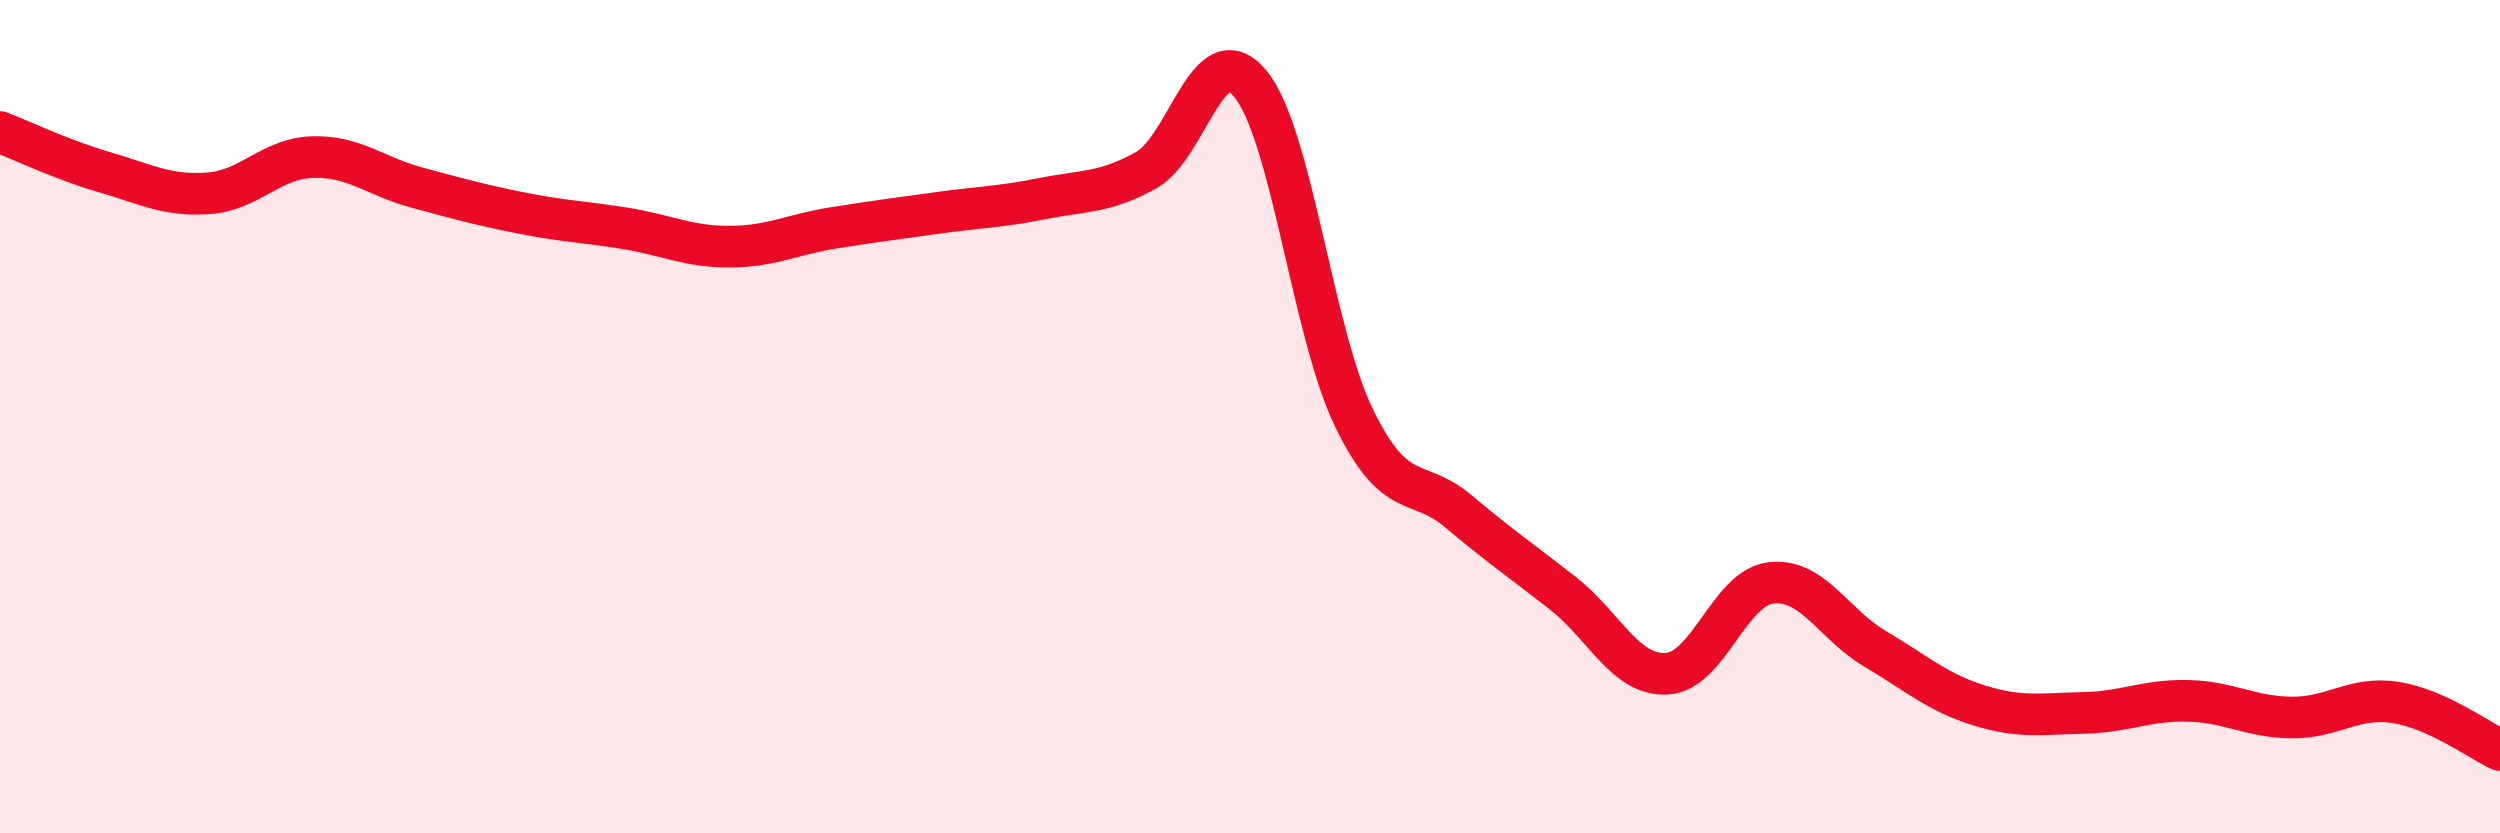 
    <svg width="60" height="20" viewBox="0 0 60 20" xmlns="http://www.w3.org/2000/svg">
      <path
        d="M 0,3.17 C 0.5,3.36 1.5,3.84 2.5,4.13 C 3.5,4.42 4,4.71 5,4.64 C 6,4.57 6.5,3.8 7.5,3.77 C 8.5,3.74 9,4.23 10,4.5 C 11,4.77 11.5,4.91 12.5,5.11 C 13.5,5.31 14,5.32 15,5.48 C 16,5.64 16.5,5.92 17.5,5.92 C 18.5,5.92 19,5.63 20,5.47 C 21,5.31 21.5,5.25 22.5,5.11 C 23.5,4.97 24,4.97 25,4.77 C 26,4.57 26.5,4.64 27.5,4.09 C 28.5,3.54 29,0.81 30,2 C 31,3.19 31.5,7.99 32.5,10.04 C 33.5,12.09 34,11.43 35,12.27 C 36,13.11 36.5,13.45 37.5,14.23 C 38.5,15.01 39,16.22 40,16.17 C 41,16.12 41.5,14.11 42.5,13.99 C 43.5,13.87 44,14.98 45,15.57 C 46,16.16 46.5,16.62 47.5,16.93 C 48.5,17.24 49,17.13 50,17.11 C 51,17.09 51.5,16.8 52.5,16.82 C 53.5,16.84 54,17.21 55,17.22 C 56,17.23 56.5,16.7 57.5,16.86 C 58.5,17.02 59.5,17.77 60,18L60 20L0 20Z"
        fill="#EB0A25"
        opacity="0.1"
        stroke-linecap="round"
        stroke-linejoin="round"
      />
      <path
        d="M 0,3.17 C 0.5,3.36 1.5,3.84 2.5,4.13 C 3.5,4.42 4,4.71 5,4.64 C 6,4.57 6.5,3.8 7.5,3.77 C 8.5,3.74 9,4.23 10,4.5 C 11,4.77 11.5,4.91 12.5,5.11 C 13.5,5.31 14,5.32 15,5.48 C 16,5.64 16.5,5.92 17.5,5.92 C 18.5,5.92 19,5.63 20,5.47 C 21,5.31 21.5,5.25 22.5,5.11 C 23.5,4.97 24,4.97 25,4.77 C 26,4.57 26.5,4.64 27.5,4.09 C 28.5,3.54 29,0.81 30,2 C 31,3.19 31.5,7.99 32.5,10.04 C 33.5,12.09 34,11.43 35,12.27 C 36,13.11 36.5,13.45 37.5,14.23 C 38.5,15.01 39,16.22 40,16.17 C 41,16.12 41.5,14.11 42.5,13.99 C 43.5,13.87 44,14.98 45,15.57 C 46,16.16 46.5,16.62 47.5,16.93 C 48.5,17.24 49,17.13 50,17.11 C 51,17.09 51.5,16.8 52.5,16.82 C 53.5,16.84 54,17.21 55,17.22 C 56,17.23 56.5,16.7 57.5,16.86 C 58.5,17.02 59.5,17.77 60,18"
        stroke="#EB0A25"
        stroke-width="1"
        fill="none"
        stroke-linecap="round"
        stroke-linejoin="round"
      />
    </svg>
  